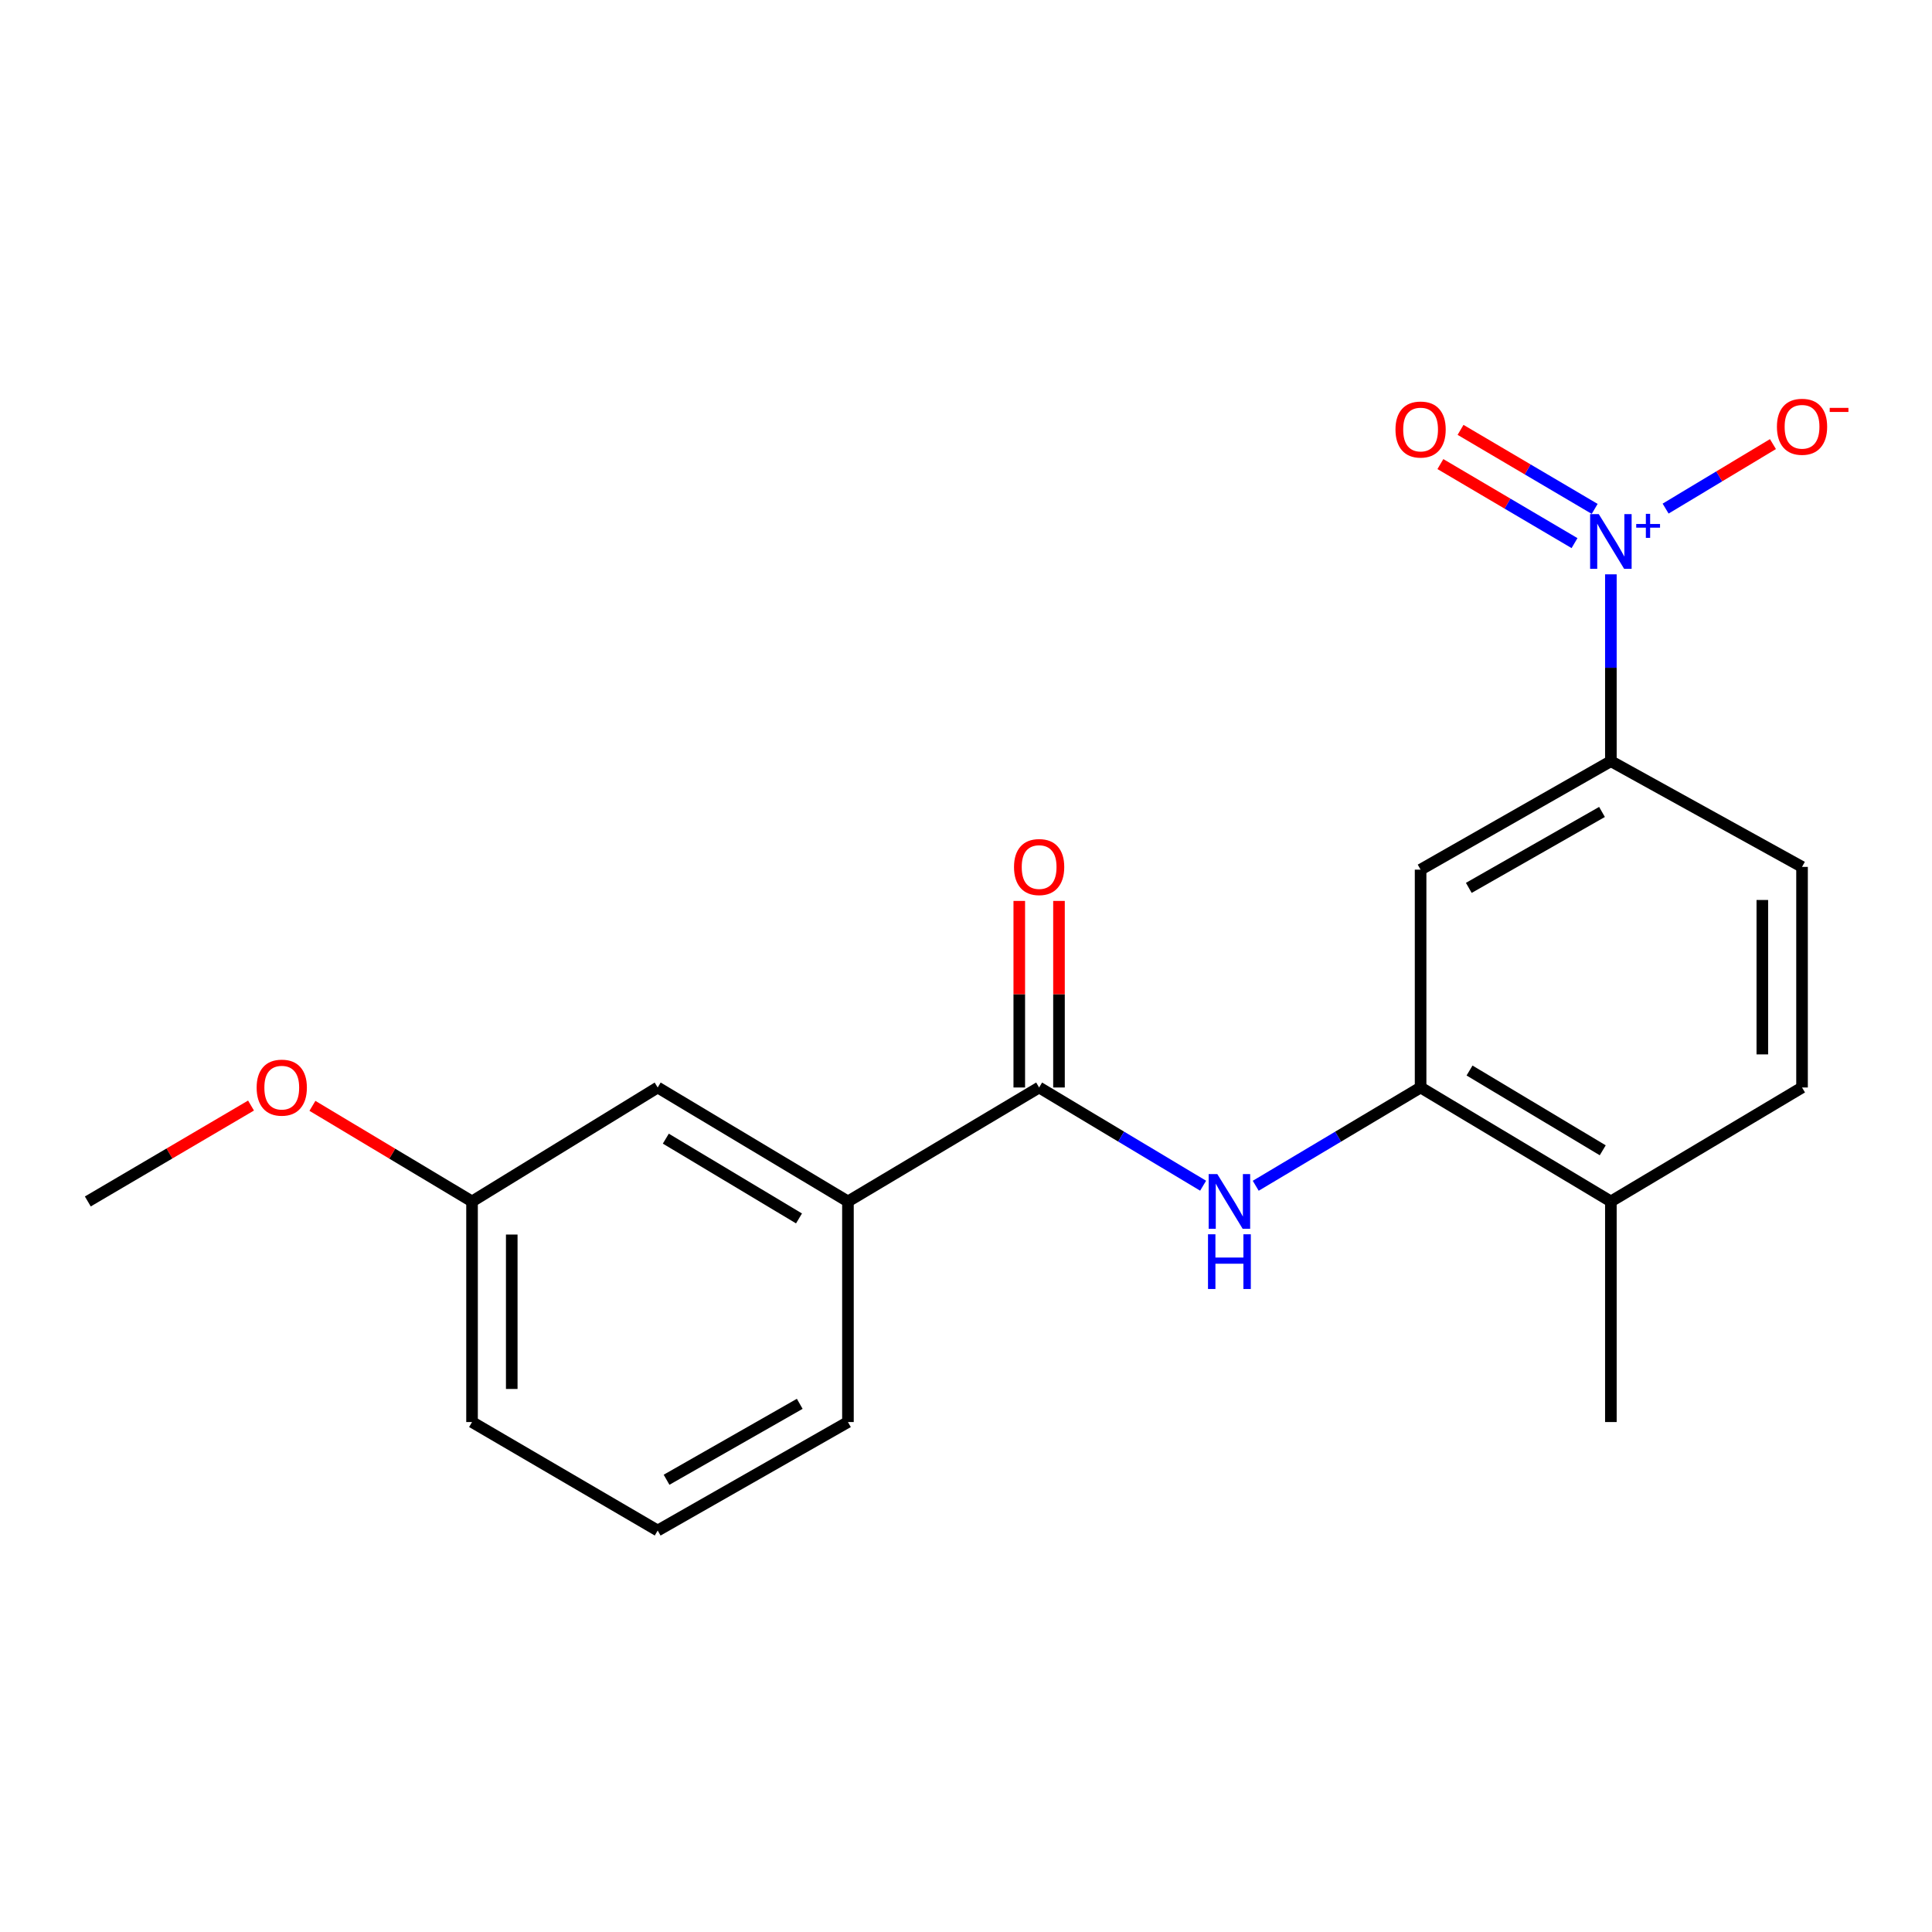 <?xml version='1.0' encoding='iso-8859-1'?>
<svg version='1.1' baseProfile='full'
              xmlns='http://www.w3.org/2000/svg'
                      xmlns:rdkit='http://www.rdkit.org/xml'
                      xmlns:xlink='http://www.w3.org/1999/xlink'
                  xml:space='preserve'
width='1000px' height='1000px' viewBox='0 0 1000 1000'>
<!-- END OF HEADER -->
<rect style='opacity:1.0;fill:#FFFFFF;stroke:none' width='1000' height='1000' x='0' y='0'> </rect>
<path class='bond-3' d='M 833.786,297.275 L 833.786,345.629' style='fill:none;fill-rule:evenodd;stroke:#0000FF;stroke-width:6px;stroke-linecap:butt;stroke-linejoin:miter;stroke-opacity:1' />
<path class='bond-3' d='M 833.786,345.629 L 833.786,393.983' style='fill:none;fill-rule:evenodd;stroke:#000000;stroke-width:6px;stroke-linecap:butt;stroke-linejoin:miter;stroke-opacity:1' />
<path class='bond-6' d='M 862.117,263.248 L 889.894,246.556' style='fill:none;fill-rule:evenodd;stroke:#0000FF;stroke-width:6px;stroke-linecap:butt;stroke-linejoin:miter;stroke-opacity:1' />
<path class='bond-6' d='M 889.894,246.556 L 917.672,229.864' style='fill:none;fill-rule:evenodd;stroke:#FF0000;stroke-width:6px;stroke-linecap:butt;stroke-linejoin:miter;stroke-opacity:1' />
<path class='bond-7' d='M 825.405,263.406 L 790.692,242.952' style='fill:none;fill-rule:evenodd;stroke:#0000FF;stroke-width:6px;stroke-linecap:butt;stroke-linejoin:miter;stroke-opacity:1' />
<path class='bond-7' d='M 790.692,242.952 L 755.978,222.498' style='fill:none;fill-rule:evenodd;stroke:#FF0000;stroke-width:6px;stroke-linecap:butt;stroke-linejoin:miter;stroke-opacity:1' />
<path class='bond-7' d='M 814.971,281.115 L 780.257,260.661' style='fill:none;fill-rule:evenodd;stroke:#0000FF;stroke-width:6px;stroke-linecap:butt;stroke-linejoin:miter;stroke-opacity:1' />
<path class='bond-7' d='M 780.257,260.661 L 745.544,240.207' style='fill:none;fill-rule:evenodd;stroke:#FF0000;stroke-width:6px;stroke-linecap:butt;stroke-linejoin:miter;stroke-opacity:1' />
<path class='bond-0' d='M 537.852,562.881 L 580.291,588.3' style='fill:none;fill-rule:evenodd;stroke:#000000;stroke-width:6px;stroke-linecap:butt;stroke-linejoin:miter;stroke-opacity:1' />
<path class='bond-0' d='M 580.291,588.3 L 622.731,613.719' style='fill:none;fill-rule:evenodd;stroke:#0000FF;stroke-width:6px;stroke-linecap:butt;stroke-linejoin:miter;stroke-opacity:1' />
<path class='bond-5' d='M 537.852,562.881 L 438.895,621.871' style='fill:none;fill-rule:evenodd;stroke:#000000;stroke-width:6px;stroke-linecap:butt;stroke-linejoin:miter;stroke-opacity:1' />
<path class='bond-9' d='M 548.129,562.881 L 548.129,514.599' style='fill:none;fill-rule:evenodd;stroke:#000000;stroke-width:6px;stroke-linecap:butt;stroke-linejoin:miter;stroke-opacity:1' />
<path class='bond-9' d='M 548.129,514.599 L 548.129,466.317' style='fill:none;fill-rule:evenodd;stroke:#FF0000;stroke-width:6px;stroke-linecap:butt;stroke-linejoin:miter;stroke-opacity:1' />
<path class='bond-9' d='M 527.575,562.881 L 527.575,514.599' style='fill:none;fill-rule:evenodd;stroke:#000000;stroke-width:6px;stroke-linecap:butt;stroke-linejoin:miter;stroke-opacity:1' />
<path class='bond-9' d='M 527.575,514.599 L 527.575,466.317' style='fill:none;fill-rule:evenodd;stroke:#FF0000;stroke-width:6px;stroke-linecap:butt;stroke-linejoin:miter;stroke-opacity:1' />
<path class='bond-1' d='M 649.961,613.752 L 692.629,588.316' style='fill:none;fill-rule:evenodd;stroke:#0000FF;stroke-width:6px;stroke-linecap:butt;stroke-linejoin:miter;stroke-opacity:1' />
<path class='bond-1' d='M 692.629,588.316 L 735.298,562.881' style='fill:none;fill-rule:evenodd;stroke:#000000;stroke-width:6px;stroke-linecap:butt;stroke-linejoin:miter;stroke-opacity:1' />
<path class='bond-2' d='M 735.298,562.881 L 735.298,450.13' style='fill:none;fill-rule:evenodd;stroke:#000000;stroke-width:6px;stroke-linecap:butt;stroke-linejoin:miter;stroke-opacity:1' />
<path class='bond-20' d='M 735.298,562.881 L 833.786,621.871' style='fill:none;fill-rule:evenodd;stroke:#000000;stroke-width:6px;stroke-linecap:butt;stroke-linejoin:miter;stroke-opacity:1' />
<path class='bond-20' d='M 760.632,554.096 L 829.574,595.39' style='fill:none;fill-rule:evenodd;stroke:#000000;stroke-width:6px;stroke-linecap:butt;stroke-linejoin:miter;stroke-opacity:1' />
<path class='bond-4' d='M 833.786,393.983 L 735.298,450.13' style='fill:none;fill-rule:evenodd;stroke:#000000;stroke-width:6px;stroke-linecap:butt;stroke-linejoin:miter;stroke-opacity:1' />
<path class='bond-4' d='M 829.193,420.261 L 760.25,459.564' style='fill:none;fill-rule:evenodd;stroke:#000000;stroke-width:6px;stroke-linecap:butt;stroke-linejoin:miter;stroke-opacity:1' />
<path class='bond-11' d='M 833.786,393.983 L 932.732,448.703' style='fill:none;fill-rule:evenodd;stroke:#000000;stroke-width:6px;stroke-linecap:butt;stroke-linejoin:miter;stroke-opacity:1' />
<path class='bond-10' d='M 438.895,621.871 L 340.418,562.881' style='fill:none;fill-rule:evenodd;stroke:#000000;stroke-width:6px;stroke-linecap:butt;stroke-linejoin:miter;stroke-opacity:1' />
<path class='bond-10' d='M 413.561,630.655 L 344.627,589.362' style='fill:none;fill-rule:evenodd;stroke:#000000;stroke-width:6px;stroke-linecap:butt;stroke-linejoin:miter;stroke-opacity:1' />
<path class='bond-15' d='M 438.895,621.871 L 438.895,736.05' style='fill:none;fill-rule:evenodd;stroke:#000000;stroke-width:6px;stroke-linecap:butt;stroke-linejoin:miter;stroke-opacity:1' />
<path class='bond-8' d='M 833.786,621.871 L 932.732,562.881' style='fill:none;fill-rule:evenodd;stroke:#000000;stroke-width:6px;stroke-linecap:butt;stroke-linejoin:miter;stroke-opacity:1' />
<path class='bond-17' d='M 833.786,621.871 L 833.786,736.05' style='fill:none;fill-rule:evenodd;stroke:#000000;stroke-width:6px;stroke-linecap:butt;stroke-linejoin:miter;stroke-opacity:1' />
<path class='bond-13' d='M 340.418,562.881 L 244.327,621.871' style='fill:none;fill-rule:evenodd;stroke:#000000;stroke-width:6px;stroke-linecap:butt;stroke-linejoin:miter;stroke-opacity:1' />
<path class='bond-12' d='M 932.732,448.703 L 932.732,562.881' style='fill:none;fill-rule:evenodd;stroke:#000000;stroke-width:6px;stroke-linecap:butt;stroke-linejoin:miter;stroke-opacity:1' />
<path class='bond-12' d='M 912.177,465.829 L 912.177,545.754' style='fill:none;fill-rule:evenodd;stroke:#000000;stroke-width:6px;stroke-linecap:butt;stroke-linejoin:miter;stroke-opacity:1' />
<path class='bond-14' d='M 244.327,621.871 L 203.018,597.129' style='fill:none;fill-rule:evenodd;stroke:#000000;stroke-width:6px;stroke-linecap:butt;stroke-linejoin:miter;stroke-opacity:1' />
<path class='bond-14' d='M 203.018,597.129 L 161.709,572.386' style='fill:none;fill-rule:evenodd;stroke:#FF0000;stroke-width:6px;stroke-linecap:butt;stroke-linejoin:miter;stroke-opacity:1' />
<path class='bond-21' d='M 244.327,621.871 L 244.327,736.05' style='fill:none;fill-rule:evenodd;stroke:#000000;stroke-width:6px;stroke-linecap:butt;stroke-linejoin:miter;stroke-opacity:1' />
<path class='bond-21' d='M 264.882,638.998 L 264.882,718.923' style='fill:none;fill-rule:evenodd;stroke:#000000;stroke-width:6px;stroke-linecap:butt;stroke-linejoin:miter;stroke-opacity:1' />
<path class='bond-19' d='M 129.928,572.231 L 87.691,597.051' style='fill:none;fill-rule:evenodd;stroke:#FF0000;stroke-width:6px;stroke-linecap:butt;stroke-linejoin:miter;stroke-opacity:1' />
<path class='bond-19' d='M 87.691,597.051 L 45.455,621.871' style='fill:none;fill-rule:evenodd;stroke:#000000;stroke-width:6px;stroke-linecap:butt;stroke-linejoin:miter;stroke-opacity:1' />
<path class='bond-16' d='M 438.895,736.05 L 340.418,792.197' style='fill:none;fill-rule:evenodd;stroke:#000000;stroke-width:6px;stroke-linecap:butt;stroke-linejoin:miter;stroke-opacity:1' />
<path class='bond-16' d='M 413.943,726.616 L 345.009,765.919' style='fill:none;fill-rule:evenodd;stroke:#000000;stroke-width:6px;stroke-linecap:butt;stroke-linejoin:miter;stroke-opacity:1' />
<path class='bond-18' d='M 340.418,792.197 L 244.327,736.05' style='fill:none;fill-rule:evenodd;stroke:#000000;stroke-width:6px;stroke-linecap:butt;stroke-linejoin:miter;stroke-opacity:1' />
<path  class='atom-0' d='M 827.526 266.113
L 836.806 281.113
Q 837.726 282.593, 839.206 285.273
Q 840.686 287.953, 840.766 288.113
L 840.766 266.113
L 844.526 266.113
L 844.526 294.433
L 840.646 294.433
L 830.686 278.033
Q 829.526 276.113, 828.286 273.913
Q 827.086 271.713, 826.726 271.033
L 826.726 294.433
L 823.046 294.433
L 823.046 266.113
L 827.526 266.113
' fill='#0000FF'/>
<path  class='atom-0' d='M 846.902 271.218
L 851.892 271.218
L 851.892 265.964
L 854.109 265.964
L 854.109 271.218
L 859.231 271.218
L 859.231 273.118
L 854.109 273.118
L 854.109 278.398
L 851.892 278.398
L 851.892 273.118
L 846.902 273.118
L 846.902 271.218
' fill='#0000FF'/>
<path  class='atom-2' d='M 630.081 607.711
L 639.361 622.711
Q 640.281 624.191, 641.761 626.871
Q 643.241 629.551, 643.321 629.711
L 643.321 607.711
L 647.081 607.711
L 647.081 636.031
L 643.201 636.031
L 633.241 619.631
Q 632.081 617.711, 630.841 615.511
Q 629.641 613.311, 629.281 612.631
L 629.281 636.031
L 625.601 636.031
L 625.601 607.711
L 630.081 607.711
' fill='#0000FF'/>
<path  class='atom-2' d='M 625.261 638.863
L 629.101 638.863
L 629.101 650.903
L 643.581 650.903
L 643.581 638.863
L 647.421 638.863
L 647.421 667.183
L 643.581 667.183
L 643.581 654.103
L 629.101 654.103
L 629.101 667.183
L 625.261 667.183
L 625.261 638.863
' fill='#0000FF'/>
<path  class='atom-7' d='M 919.732 220.894
Q 919.732 214.094, 923.092 210.294
Q 926.452 206.494, 932.732 206.494
Q 939.012 206.494, 942.372 210.294
Q 945.732 214.094, 945.732 220.894
Q 945.732 227.774, 942.332 231.694
Q 938.932 235.574, 932.732 235.574
Q 926.492 235.574, 923.092 231.694
Q 919.732 227.814, 919.732 220.894
M 932.732 232.374
Q 937.052 232.374, 939.372 229.494
Q 941.732 226.574, 941.732 220.894
Q 941.732 215.334, 939.372 212.534
Q 937.052 209.694, 932.732 209.694
Q 928.412 209.694, 926.052 212.494
Q 923.732 215.294, 923.732 220.894
Q 923.732 226.614, 926.052 229.494
Q 928.412 232.374, 932.732 232.374
' fill='#FF0000'/>
<path  class='atom-7' d='M 947.052 211.117
L 956.74 211.117
L 956.74 213.229
L 947.052 213.229
L 947.052 211.117
' fill='#FF0000'/>
<path  class='atom-8' d='M 722.298 222.322
Q 722.298 215.522, 725.658 211.722
Q 729.018 207.922, 735.298 207.922
Q 741.578 207.922, 744.938 211.722
Q 748.298 215.522, 748.298 222.322
Q 748.298 229.202, 744.898 233.122
Q 741.498 237.002, 735.298 237.002
Q 729.058 237.002, 725.658 233.122
Q 722.298 229.242, 722.298 222.322
M 735.298 233.802
Q 739.618 233.802, 741.938 230.922
Q 744.298 228.002, 744.298 222.322
Q 744.298 216.762, 741.938 213.962
Q 739.618 211.122, 735.298 211.122
Q 730.978 211.122, 728.618 213.922
Q 726.298 216.722, 726.298 222.322
Q 726.298 228.042, 728.618 230.922
Q 730.978 233.802, 735.298 233.802
' fill='#FF0000'/>
<path  class='atom-10' d='M 524.852 448.783
Q 524.852 441.983, 528.212 438.183
Q 531.572 434.383, 537.852 434.383
Q 544.132 434.383, 547.492 438.183
Q 550.852 441.983, 550.852 448.783
Q 550.852 455.663, 547.452 459.583
Q 544.052 463.463, 537.852 463.463
Q 531.612 463.463, 528.212 459.583
Q 524.852 455.703, 524.852 448.783
M 537.852 460.263
Q 542.172 460.263, 544.492 457.383
Q 546.852 454.463, 546.852 448.783
Q 546.852 443.223, 544.492 440.423
Q 542.172 437.583, 537.852 437.583
Q 533.532 437.583, 531.172 440.383
Q 528.852 443.183, 528.852 448.783
Q 528.852 454.503, 531.172 457.383
Q 533.532 460.263, 537.852 460.263
' fill='#FF0000'/>
<path  class='atom-15' d='M 132.839 562.961
Q 132.839 556.161, 136.199 552.361
Q 139.559 548.561, 145.839 548.561
Q 152.119 548.561, 155.479 552.361
Q 158.839 556.161, 158.839 562.961
Q 158.839 569.841, 155.439 573.761
Q 152.039 577.641, 145.839 577.641
Q 139.599 577.641, 136.199 573.761
Q 132.839 569.881, 132.839 562.961
M 145.839 574.441
Q 150.159 574.441, 152.479 571.561
Q 154.839 568.641, 154.839 562.961
Q 154.839 557.401, 152.479 554.601
Q 150.159 551.761, 145.839 551.761
Q 141.519 551.761, 139.159 554.561
Q 136.839 557.361, 136.839 562.961
Q 136.839 568.681, 139.159 571.561
Q 141.519 574.441, 145.839 574.441
' fill='#FF0000'/>
</svg>
